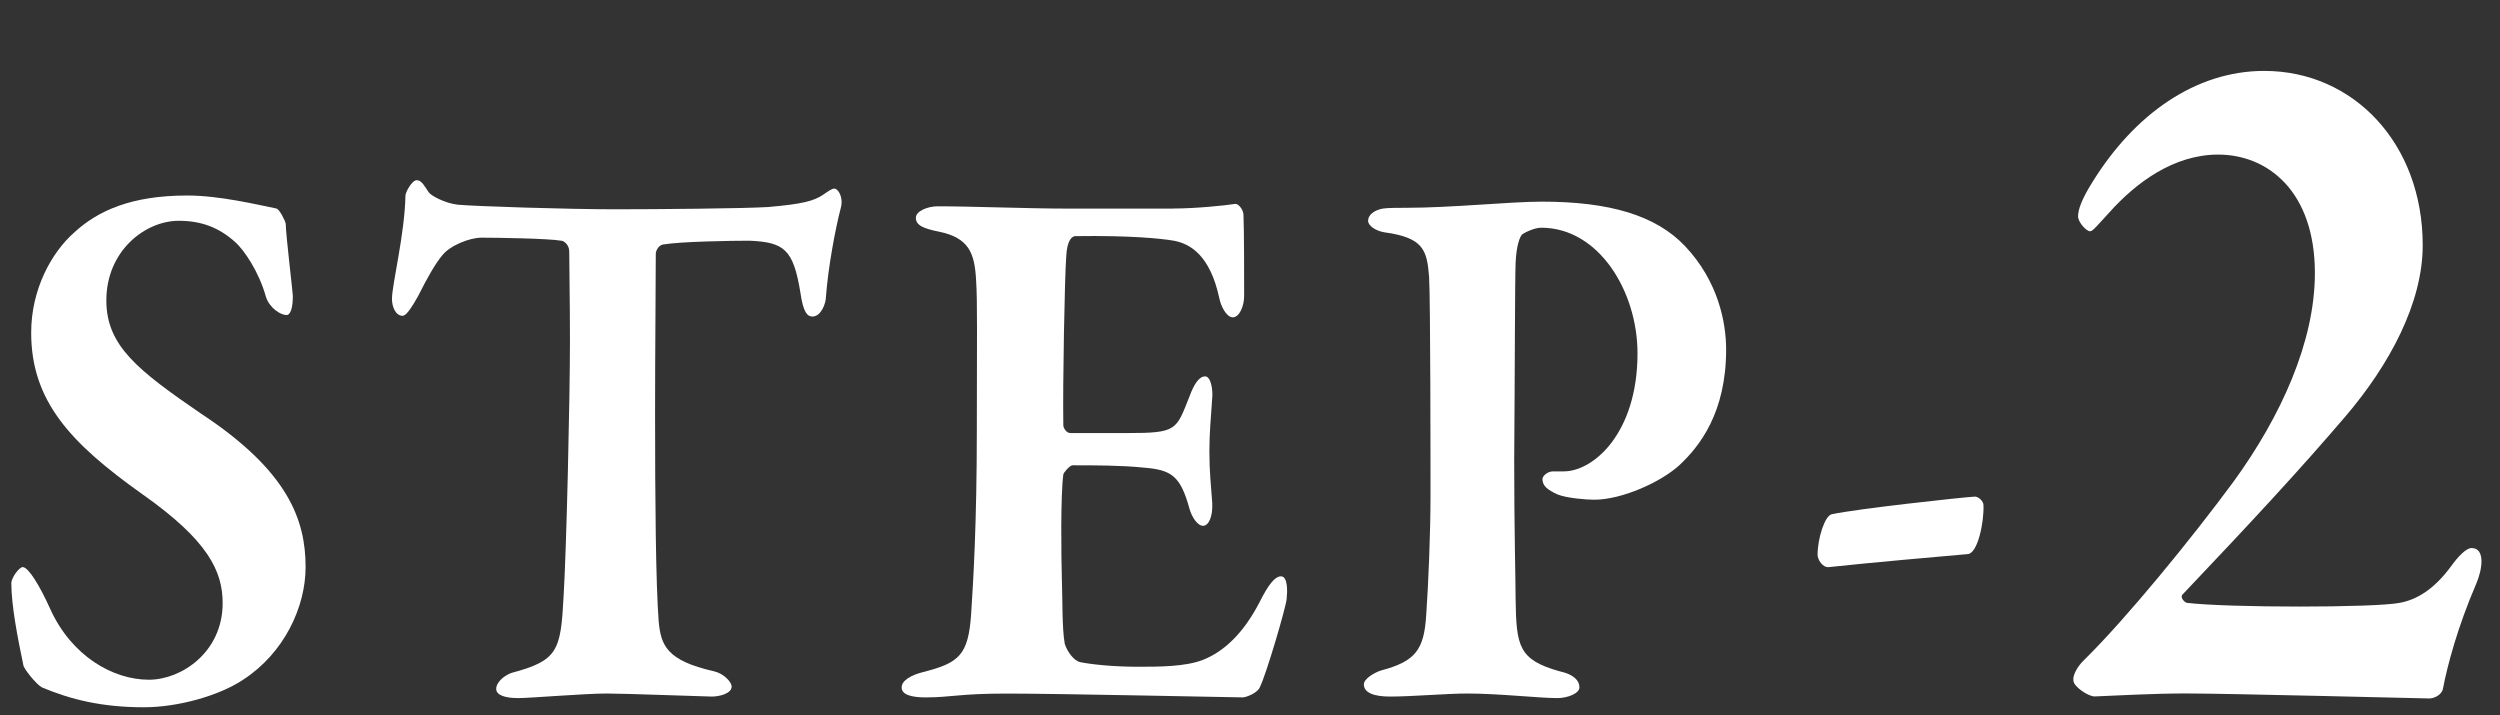 <?xml version="1.0" encoding="utf-8"?>
<!-- Generator: Adobe Illustrator 25.2.1, SVG Export Plug-In . SVG Version: 6.00 Build 0)  -->
<svg version="1.1" id="レイヤー_1" xmlns="http://www.w3.org/2000/svg" xmlns:xlink="http://www.w3.org/1999/xlink" x="0px"
	 y="0px" viewBox="0 0 91.567 26.189" style="enable-background:new 0 0 91.567 26.189;" xml:space="preserve">
<rect x="0" y="0" width="91.567" height="26.189" fill="#333333" stroke="none"/>
<style type="text/css">
	.st0{fill:#FFFFFF;}
</style>
<g>
	<path class="st0" d="M10.128,7.638c0.104,0.028,0.312,0.421,0.338,0.562c0,0.365,0.26,2.525,0.26,2.638
		c0,0.421-0.078,0.701-0.234,0.701c-0.208,0-0.623-0.253-0.753-0.673C9.479,9.939,8.934,9.153,8.622,8.873
		C7.999,8.312,7.349,8.087,6.544,8.087c-1.22,0-2.649,1.094-2.649,2.918c0,1.655,1.143,2.553,3.48,4.153
		c3.194,2.104,3.818,3.9,3.818,5.612c0,1.459-0.779,3.143-2.286,4.125c-0.883,0.589-2.389,1.01-3.636,1.01
		c-1.532,0-2.675-0.28-3.74-0.73c-0.207-0.112-0.675-0.701-0.675-0.813c-0.207-0.982-0.441-2.189-0.441-3.002
		c0-0.197,0.286-0.589,0.416-0.589c0.208,0,0.623,0.673,1.013,1.543c0.779,1.712,2.286,2.582,3.61,2.582
		c1.194,0,2.701-1.01,2.701-2.806c0-1.179-0.545-2.301-2.935-3.985c-2.649-1.88-4.078-3.423-4.078-5.921
		c0-1.599,0.753-2.946,1.584-3.676c0.857-0.786,2.078-1.347,4.129-1.347C8.051,7.161,9.427,7.498,10.128,7.638z"/>
	<path class="st0" d="M28.148,7.582c1.272-0.112,1.662-0.224,2-0.449c0.208-0.14,0.311-0.225,0.415-0.225
		c0.13,0,0.338,0.309,0.234,0.702c-0.208,0.786-0.468,2.217-0.545,3.255c0,0.252-0.182,0.729-0.494,0.729
		c-0.182,0-0.337-0.14-0.441-0.87c-0.26-1.6-0.597-1.852-1.87-1.908c-0.624,0-2.52,0.028-3.168,0.14
		c-0.156,0.028-0.26,0.225-0.26,0.337c0,1.291-0.026,3.423-0.026,5.836c0,3.227,0.026,6.202,0.13,7.605
		c0.078,0.898,0.286,1.459,2.025,1.852c0.364,0.084,0.649,0.393,0.649,0.562c0,0.252-0.441,0.365-0.727,0.365
		c-0.208,0-3.169-0.112-3.844-0.112c-0.805,0-2.805,0.168-3.247,0.168c-0.493,0-0.805-0.112-0.805-0.337
		c0-0.252,0.312-0.505,0.571-0.589c1.688-0.449,1.792-0.813,1.896-2.778c0.104-1.656,0.234-7.24,0.234-9.372
		c0-1.599-0.026-2.553-0.026-3.283c0-0.253-0.208-0.393-0.286-0.393c-0.494-0.084-2.363-0.112-2.934-0.112
		c-0.416,0-1.143,0.281-1.429,0.645c-0.259,0.309-0.545,0.814-0.883,1.487c-0.312,0.561-0.467,0.73-0.571,0.73
		c-0.26,0-0.39-0.337-0.39-0.617c0-0.533,0.467-2.357,0.494-3.789c0-0.112,0.233-0.561,0.415-0.561c0.182,0,0.286,0.225,0.441,0.449
		c0.078,0.112,0.571,0.393,1.065,0.449c0.571,0.056,3.999,0.168,5.765,0.168C23.993,7.666,27.291,7.638,28.148,7.582z"/>
	<path class="st0" d="M42.946,7.638c0.857,0,1.922-0.112,2.285-0.168c0.104-0.028,0.286,0.168,0.312,0.365
		c0.026,0.505,0.026,2.441,0.026,3.002c0,0.393-0.182,0.786-0.416,0.786c-0.234,0-0.441-0.421-0.494-0.702
		c-0.337-1.571-1.064-1.992-1.662-2.104c-0.493-0.084-1.61-0.196-3.61-0.168c-0.104,0-0.312,0.112-0.337,0.786
		c-0.052,0.702-0.13,4.602-0.104,6.146c0,0.084,0.104,0.281,0.26,0.281h2.078c1.844,0,1.792-0.112,2.285-1.347
		c0.156-0.421,0.338-0.729,0.572-0.729c0.208,0,0.286,0.477,0.259,0.786c-0.052,0.786-0.104,1.291-0.104,1.936
		c0,0.758,0.052,1.207,0.104,1.908c0.026,0.505-0.129,0.842-0.337,0.842c-0.208,0-0.416-0.336-0.494-0.617
		c-0.337-1.235-0.675-1.431-1.688-1.515c-0.831-0.084-1.792-0.084-2.597-0.084c-0.104,0-0.338,0.281-0.338,0.337
		c-0.104,0.786-0.078,2.975-0.052,3.9c0.026,0.673,0,1.712,0.104,2.301c0.078,0.252,0.312,0.617,0.571,0.673
		c0.416,0.084,1.22,0.168,2.104,0.168c0.779,0,1.74,0,2.389-0.253c0.779-0.309,1.48-0.982,2.052-2.076
		c0.364-0.729,0.597-0.983,0.805-0.983c0.26,0,0.233,0.589,0.208,0.814c0,0.225-0.753,2.806-0.987,3.255
		c-0.078,0.197-0.493,0.365-0.623,0.365c-0.286,0-6.701-0.14-8.649-0.14c-1.74,0-2.025,0.14-2.96,0.14
		c-0.494,0-0.883-0.084-0.883-0.365c0-0.252,0.338-0.449,0.779-0.561c1.325-0.337,1.662-0.617,1.766-2.133
		c0.078-1.178,0.208-3.311,0.208-6.79c0-3.311,0.026-4.602-0.026-5.416c-0.052-1.01-0.26-1.571-1.376-1.796
		c-0.545-0.112-0.831-0.224-0.831-0.505c0-0.252,0.441-0.421,0.805-0.421c1.221,0,3.35,0.084,4.701,0.084H42.946z"/>
	<path class="st0" d="M56.447,8.34c-0.234,0-0.597,0.168-0.701,0.252c-0.078,0.085-0.207,0.393-0.234,1.039
		c-0.026,0.561-0.026,4.041-0.052,7.239c0,2.554,0.052,4.378,0.052,5.079c0.026,1.712,0.104,2.217,1.61,2.638
		c0.519,0.112,0.727,0.337,0.727,0.589c0,0.225-0.441,0.393-0.805,0.393c-0.675,0-2.155-0.168-3.298-0.168
		c-0.753,0-2.026,0.112-2.831,0.112c-0.597,0-0.961-0.14-0.961-0.449c0-0.196,0.364-0.421,0.623-0.505
		c1.273-0.337,1.584-0.758,1.662-2.048c0.078-1.122,0.156-2.946,0.156-4.377c0-0.898,0-7.184-0.052-7.998
		c-0.078-0.982-0.208-1.431-1.636-1.627c-0.338-0.056-0.598-0.252-0.598-0.421c0-0.225,0.234-0.393,0.545-0.449
		c0.156-0.028,0.624-0.028,0.857-0.028c1.662,0,3.792-0.225,4.96-0.225c2.493,0,4.181,0.505,5.246,1.628
		c1.221,1.291,1.506,2.806,1.506,3.789c0,2.301-0.961,3.536-1.714,4.237c-0.675,0.618-2.104,1.263-3.117,1.263
		c-0.286,0-1.013-0.056-1.351-0.196c-0.363-0.169-0.545-0.309-0.545-0.561c0-0.112,0.182-0.281,0.39-0.281c0.208,0,0.286,0,0.39,0
		c1.091,0,2.701-1.403,2.701-4.321C59.979,10.696,58.576,8.34,56.447,8.34z"/>
	<path class="st0" d="M72.336,18.189c0.13,0,0.312,0.168,0.312,0.309c0.026,0.617-0.208,1.767-0.571,1.796
		c-0.961,0.084-3.532,0.309-5.09,0.477c-0.233,0.028-0.415-0.281-0.415-0.449c0-0.589,0.26-1.431,0.52-1.487
		C67.999,18.638,71.843,18.217,72.336,18.189z"/>
	<path class="st0" d="M75.943,24.926c-0.034-0.183,0.135-0.511,0.405-0.766c1.519-1.496,3.882-4.378,5.468-6.531
		c1.722-2.372,2.971-5.108,2.971-7.625c0-2.992-1.722-4.342-3.544-4.342c-1.62,0-3.004,1.022-3.982,2.116
		c-0.439,0.474-0.608,0.693-0.709,0.693c-0.135,0-0.439-0.329-0.439-0.547c0-0.219,0.102-0.584,0.54-1.277
		c1.519-2.445,3.747-4.05,6.278-4.05c3.274,0,5.805,2.663,5.805,6.385c0,2.116-1.215,4.378-2.835,6.275
		c-1.654,1.934-3.409,3.831-5.974,6.531c-0.068,0.109,0.067,0.255,0.168,0.292c1.519,0.182,6.886,0.182,7.797,0
		c0.607-0.11,1.249-0.475,1.89-1.35c0.236-0.328,0.54-0.657,0.743-0.657c0.506,0,0.405,0.766,0.169,1.313
		c-0.675,1.569-1.046,2.955-1.215,3.831c-0.034,0.219-0.304,0.365-0.506,0.365c-0.169,0-7.358-0.183-8.911-0.183
		c-1.147,0-2.498,0.073-3.341,0.109C76.483,25.51,75.943,25.145,75.943,24.926z"/>
</g>
</svg>

